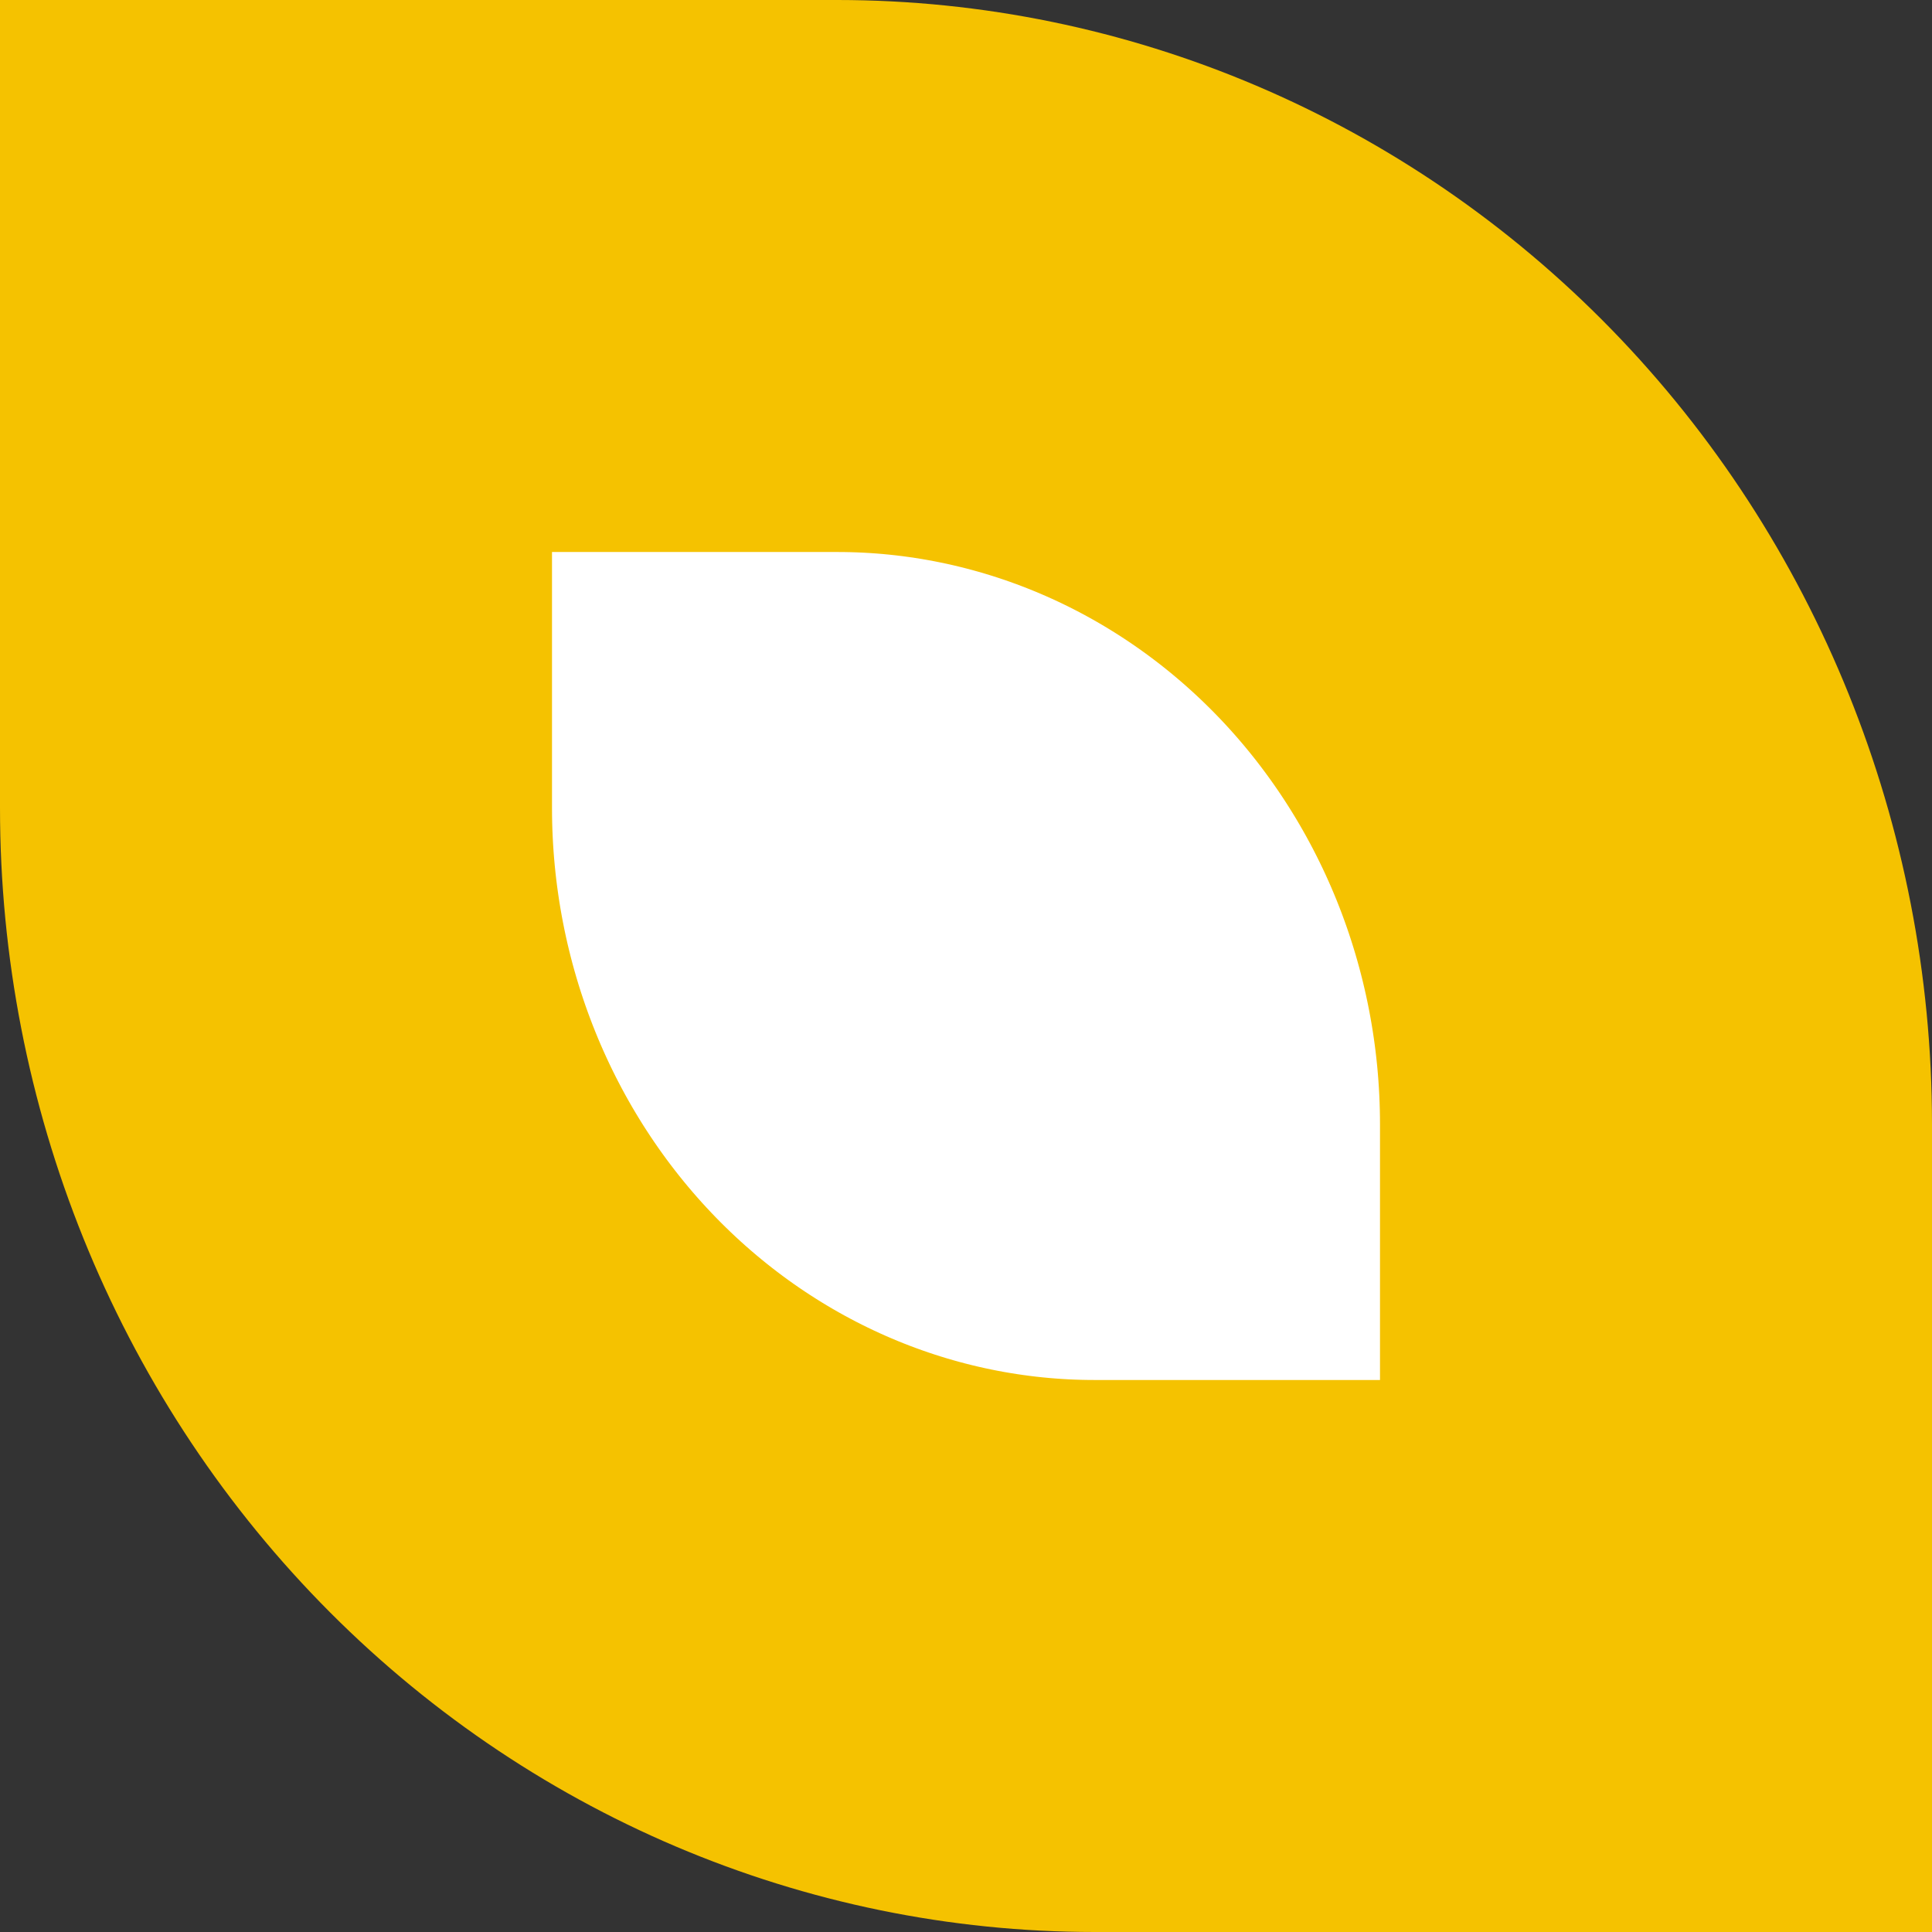 <?xml version="1.0" encoding="utf-8"?>
<svg xmlns="http://www.w3.org/2000/svg" fill="none" height="100%" overflow="visible" preserveAspectRatio="none" style="display: block;" viewBox="0 0 28 28" width="100%">
<rect x="0" y="0" width="28" height="28" fill="#333333" stroke="none"/>
<path d="M24 16.292V24H15.864C12.752 24 9.746 22.732 7.512 20.438C5.275 18.14 4 15.002 4 11.709V4H12.135C12.135 4 12.136 4 12.136 4C15.247 4.001 18.253 5.27 20.487 7.563C22.724 9.86 23.999 12.998 24 16.291C24 16.291 24 16.292 24 16.292Z" fill="white" id="Vector" stroke="#F5C200" stroke-width="8"/>
</svg>
